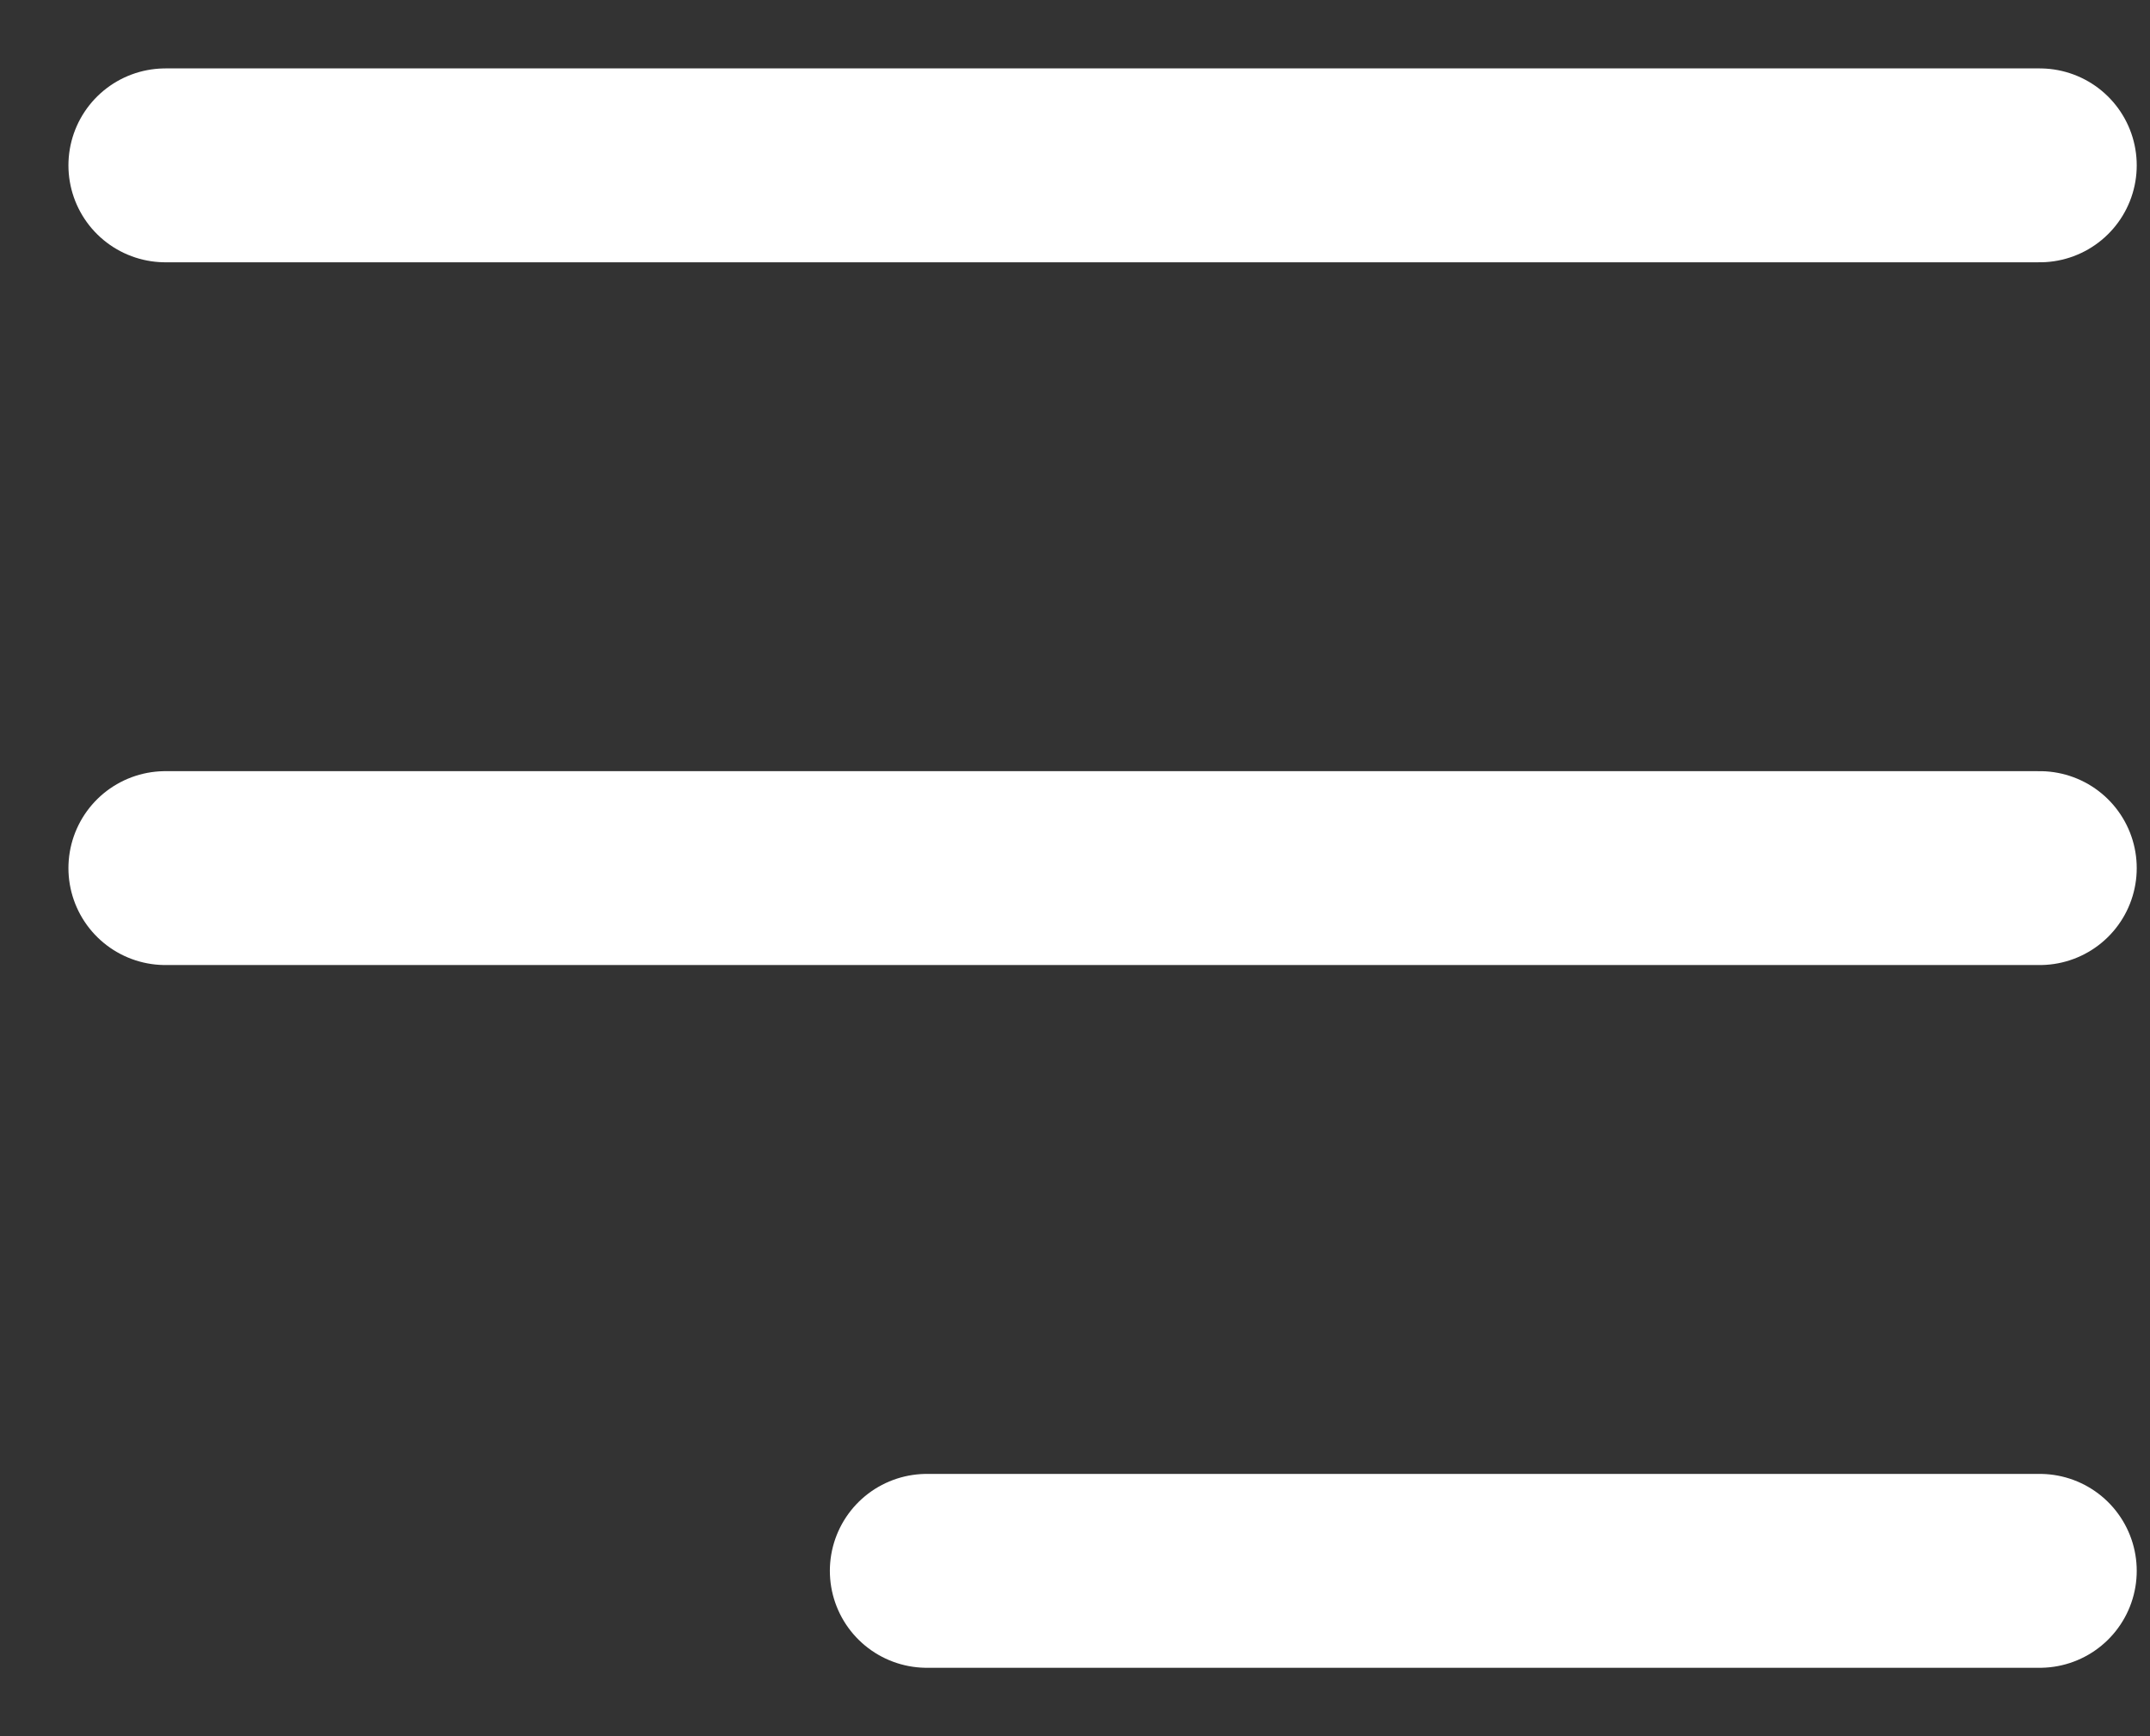 <svg width="26" height="21" viewBox="0 0 26 21" fill="none" xmlns="http://www.w3.org/2000/svg">
<rect x="0" y="0" width="26" height="21" fill="#333333" stroke="none"/>
<path d="M11.208 19H24.667M2 10.5H24.667M2 2H24.667" stroke="white" stroke-width="2.345" stroke-linecap="round"/>
</svg>
